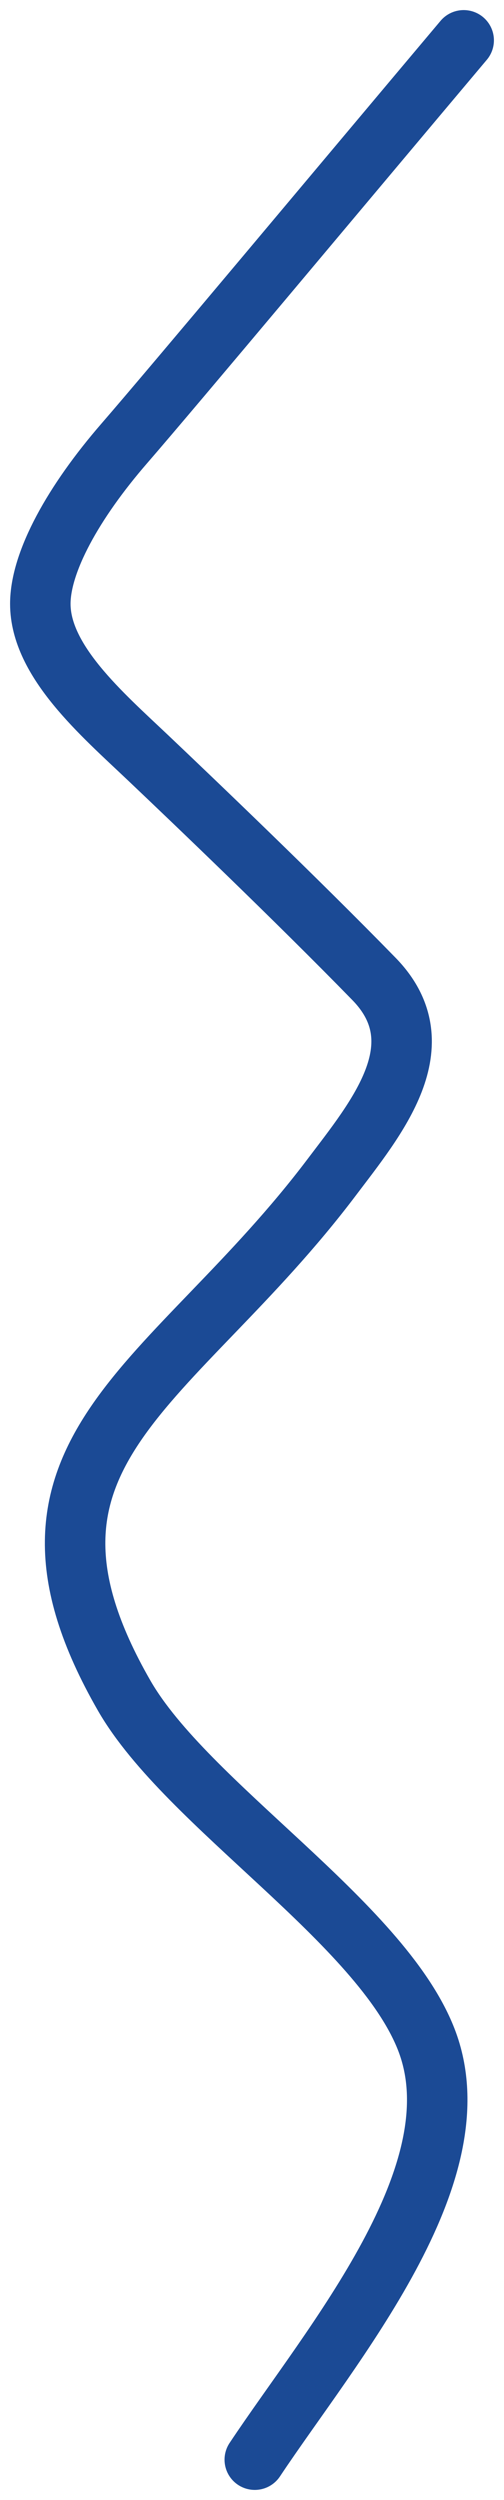 <?xml version="1.0" encoding="UTF-8"?> <svg xmlns="http://www.w3.org/2000/svg" width="25" height="124" viewBox="0 0 25 124" fill="none"> <path d="M23 2C16.668 9.526 8.667 19.104 6.159 22C3.65 24.896 2 27.865 2 29.951C2 32.788 5.049 35.409 7.334 37.577C9.619 39.746 14.684 44.588 18.553 48.558C21.738 51.826 18.654 55.476 16.456 58.389C8.592 68.813 -0.801 71.981 6.159 84.101C9.263 89.506 18.875 95.337 21.144 101.156C23.73 107.79 16.456 116.257 12.638 122" stroke="#1B4A95" stroke-width="3" stroke-linecap="round"></path> </svg> 